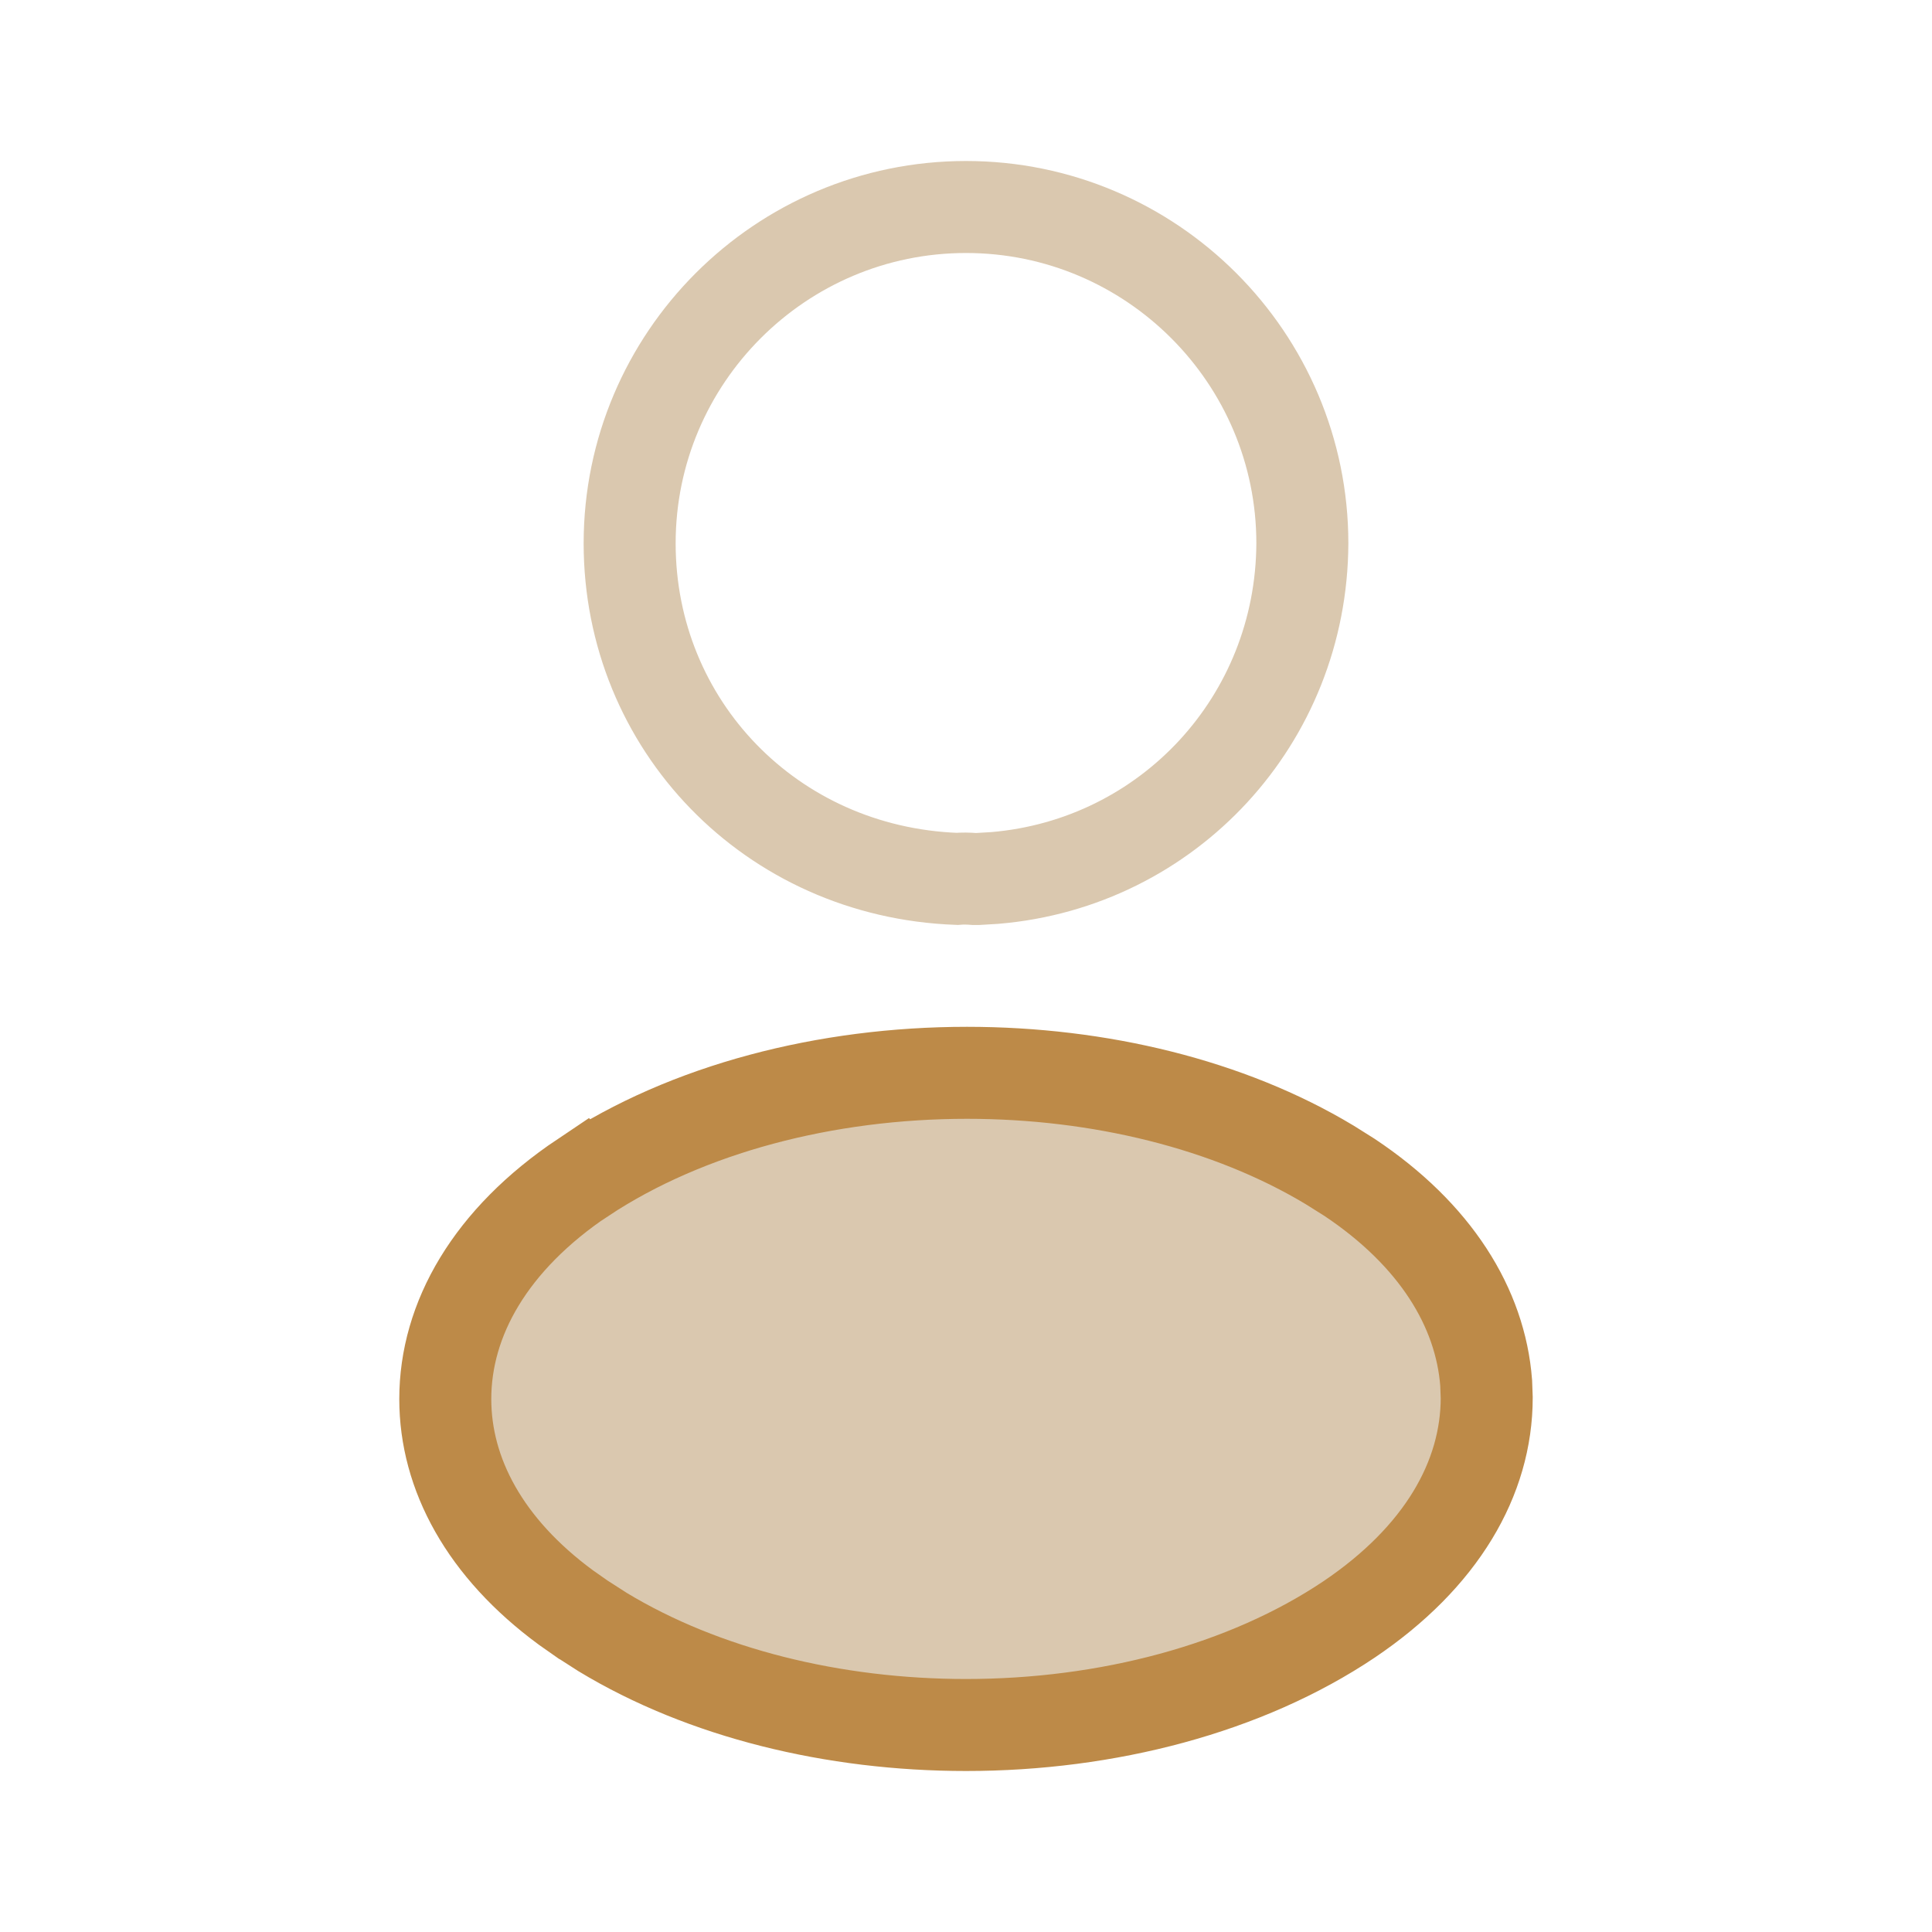 <svg width="21" height="21" viewBox="0 0 21 21" fill="none" xmlns="http://www.w3.org/2000/svg">
<path d="M10.5 2.25C12.516 2.25 14.156 3.89 14.156 5.906C14.148 7.825 12.696 9.384 10.815 9.543L10.631 9.554H10.588C10.525 9.549 10.461 9.548 10.401 9.553C8.38 9.478 6.844 7.878 6.844 5.906C6.844 3.89 8.484 2.25 10.5 2.25Z" stroke="#DAC8AF"/>
<path d="M10.511 11.661C11.947 11.661 13.358 12.003 14.453 12.662L14.668 12.797C15.604 13.421 16.091 14.214 16.154 15.031L16.16 15.194C16.159 16.07 15.667 16.925 14.666 17.601C13.54 18.357 12.033 18.75 10.5 18.75C9.063 18.75 7.648 18.405 6.549 17.739L6.334 17.601L6.332 17.6L6.151 17.473C5.271 16.826 4.84 16.021 4.84 15.207C4.84 14.339 5.33 13.473 6.339 12.797L6.34 12.798C7.471 12.05 8.979 11.661 10.511 11.661Z" fill="#DAC8AF" stroke="#BD8A48"/>
</svg>
